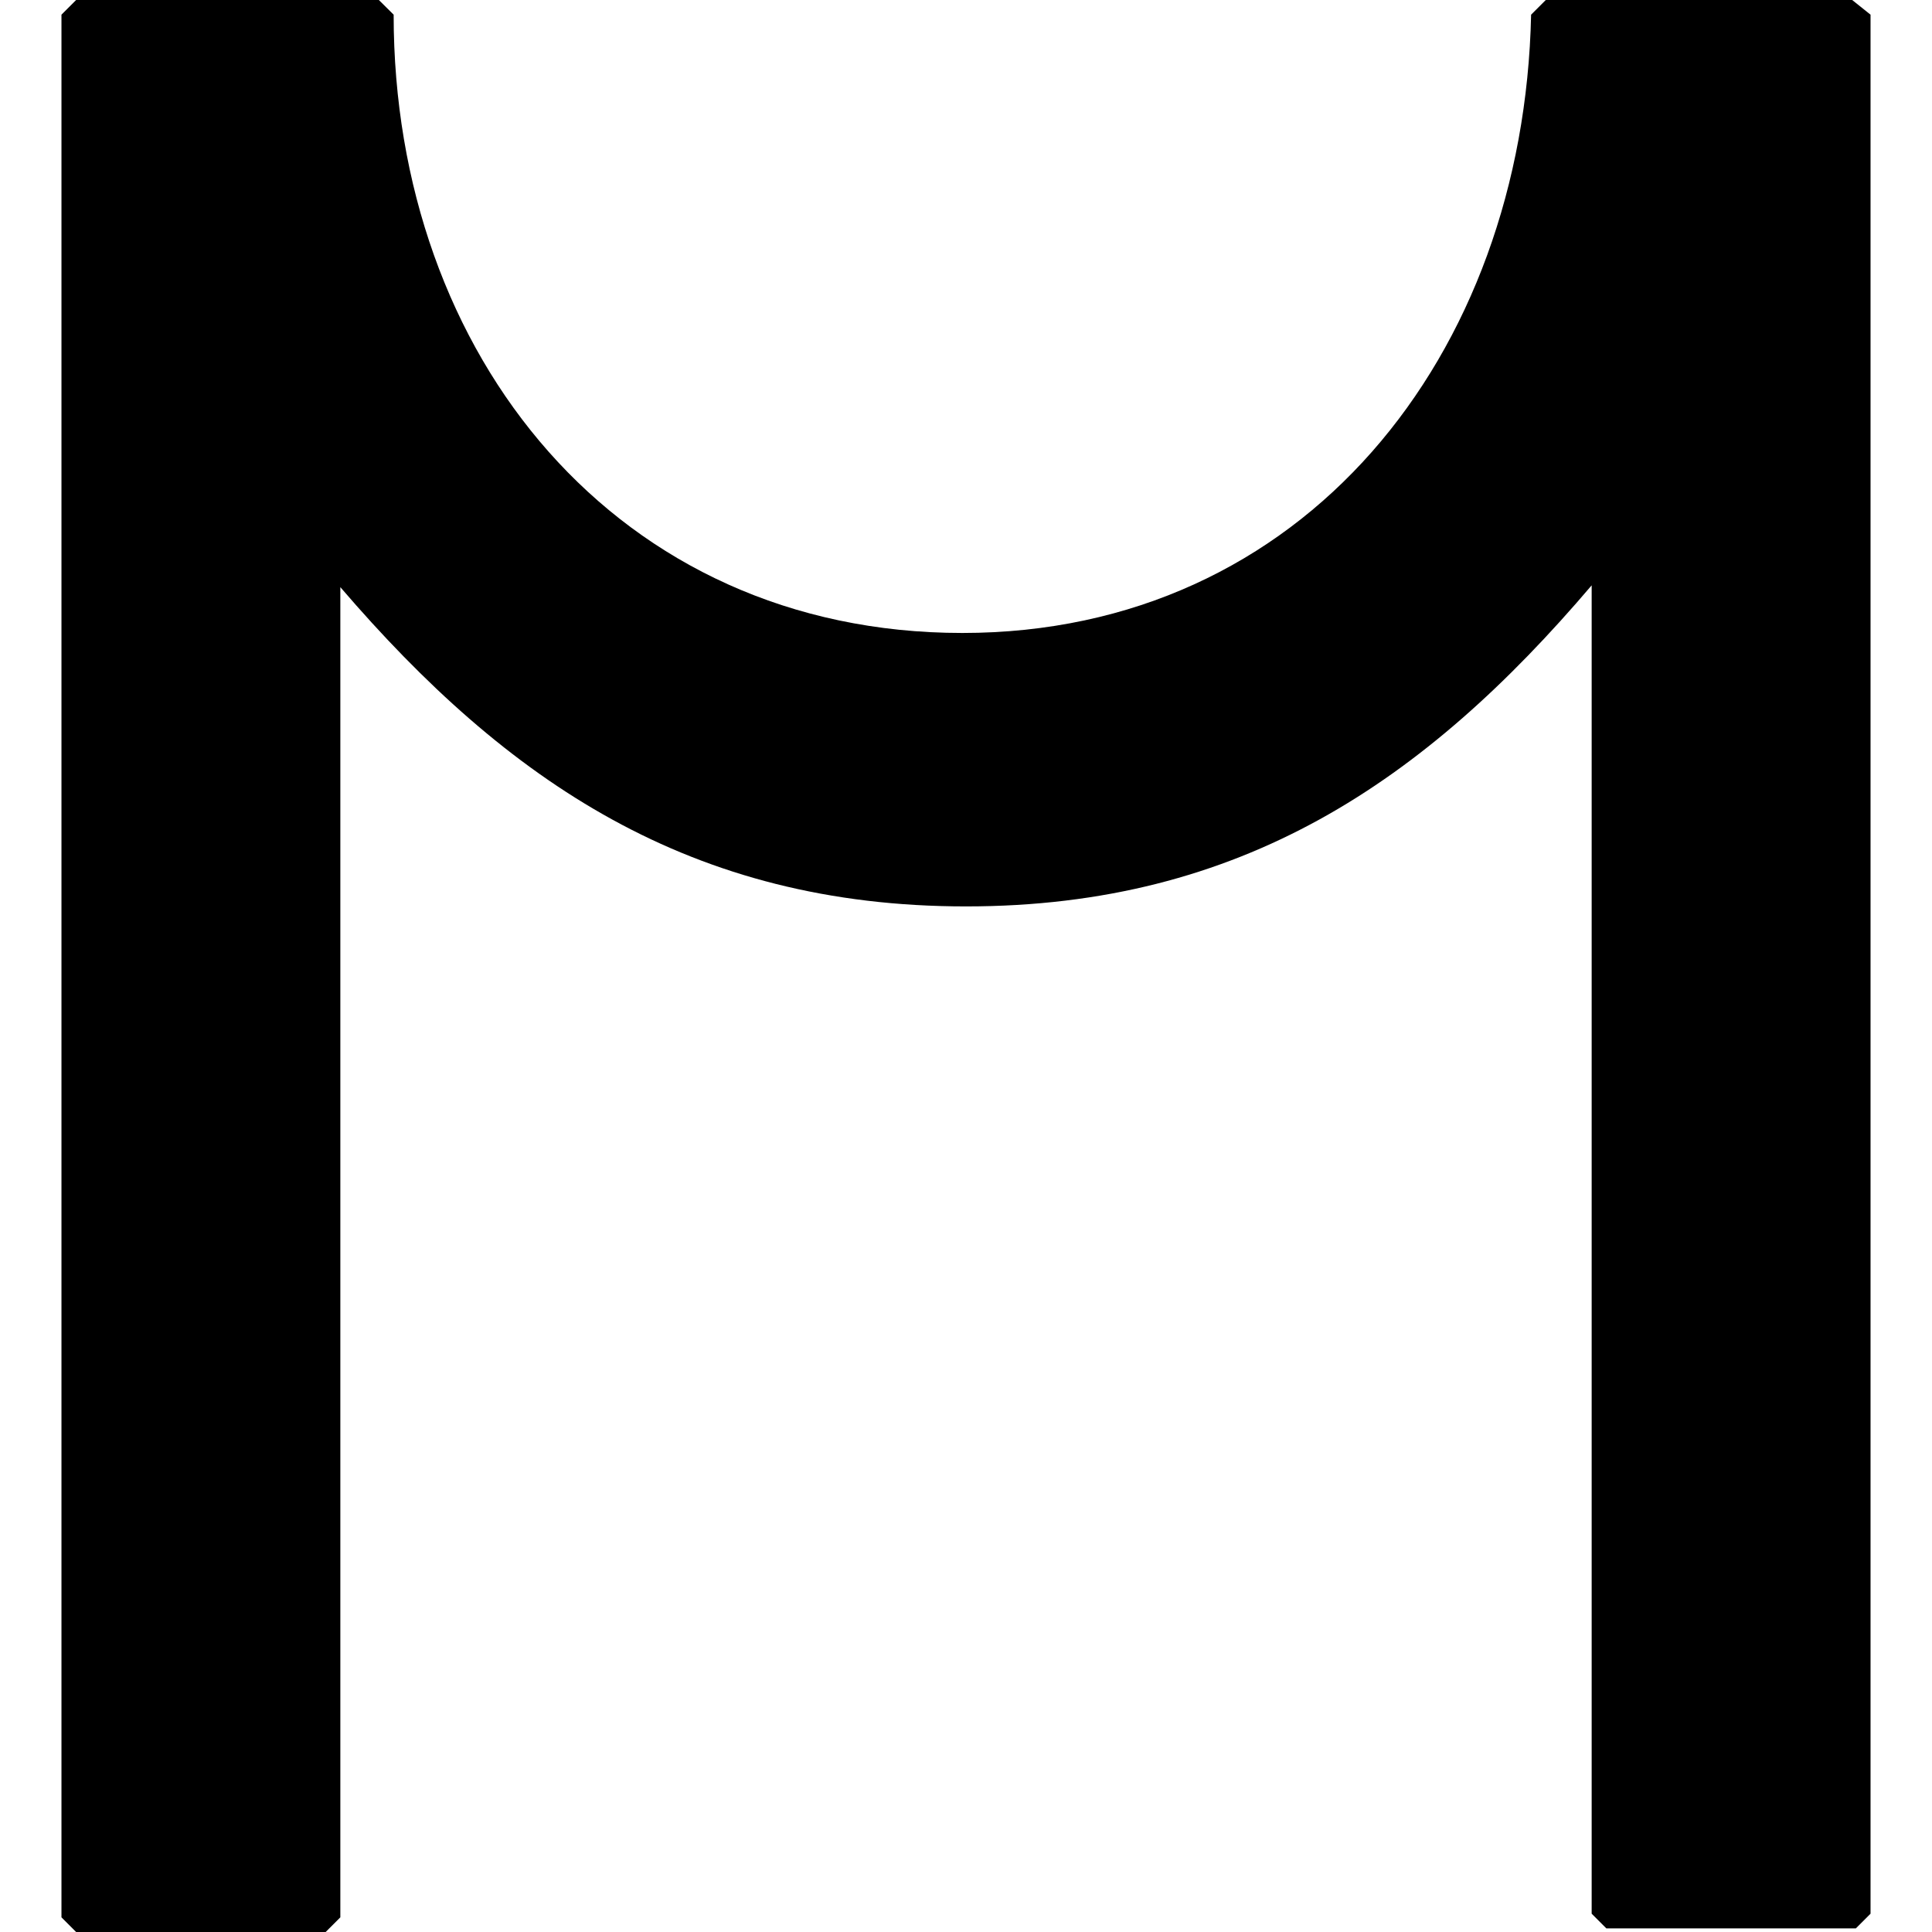 <svg xmlns="http://www.w3.org/2000/svg" width="64" height="64"><path d="M51.206 0l-.486.486c-.243 11.305-7.537 20.482-18.84 20.482-11.426 0-18.84-9.178-18.84-20.482L12.55 0H2.522l-.486.486v63.028l.486.486h8.266l.486-.486V19.45c5.53 6.443 11.61 10.576 20.726 10.576s15.195-4.133 20.726-10.636v44.004l.486.486h8.266l.486-.486V.486L61.356 0z"/></svg>